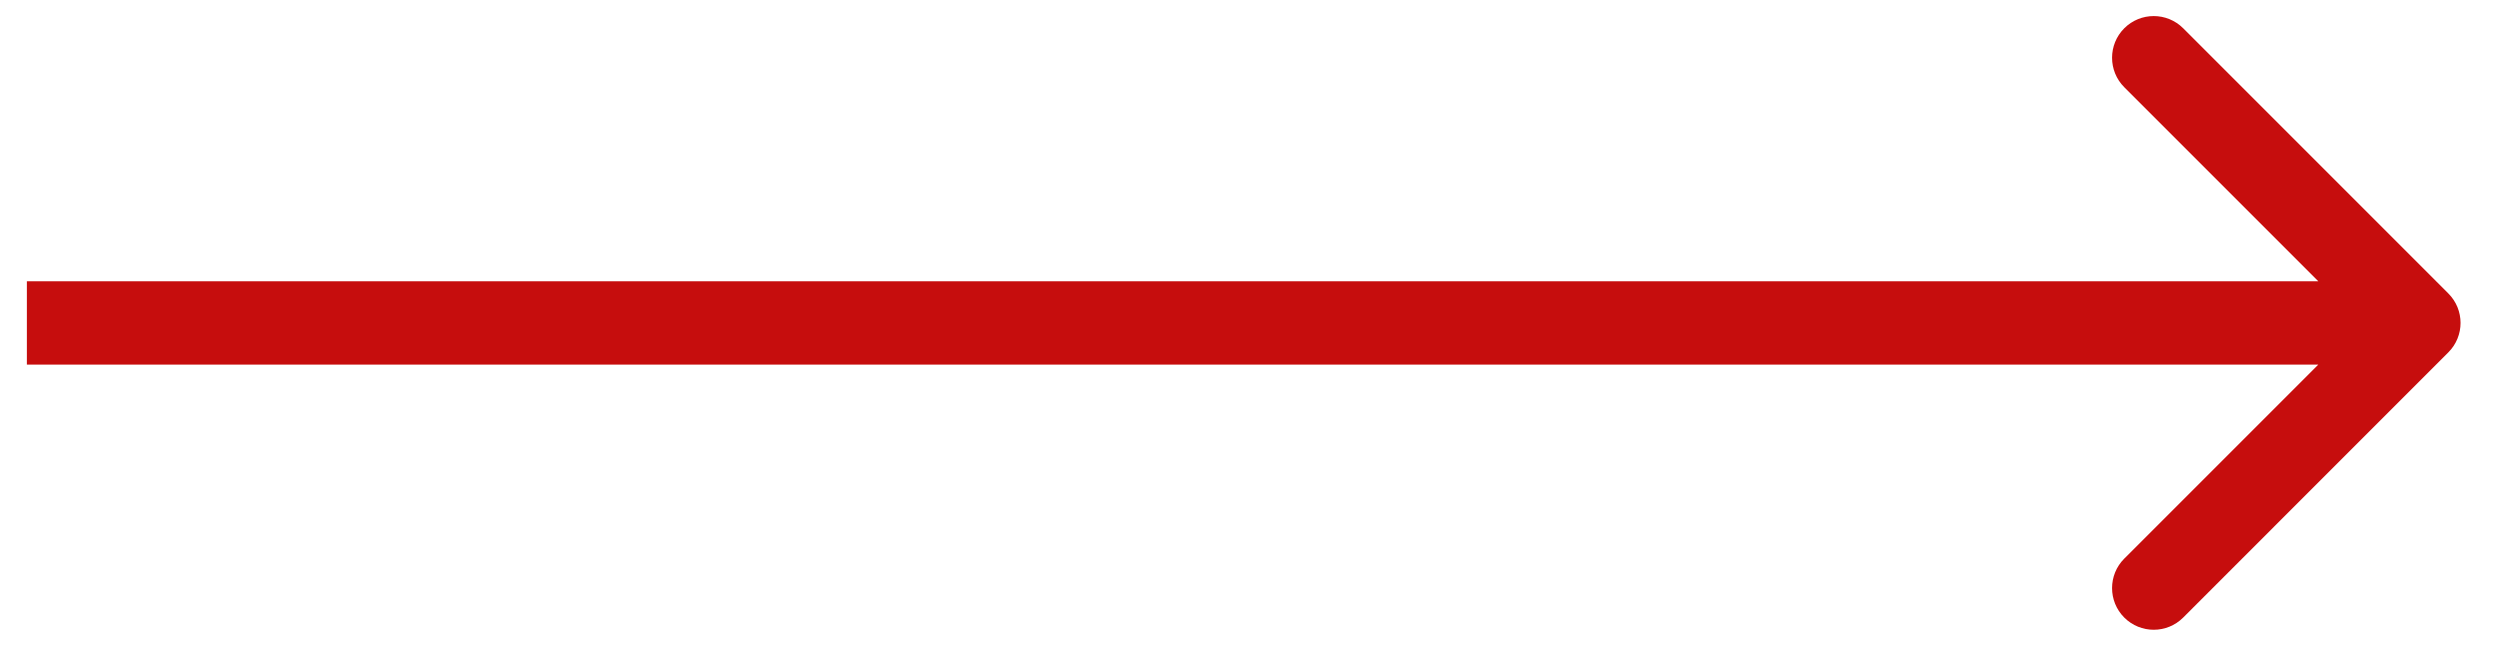 <?xml version="1.0" encoding="UTF-8"?> <svg xmlns="http://www.w3.org/2000/svg" width="60" height="16" viewBox="0 0 60 16" fill="none"> <path d="M58.76 8.457C59.151 8.067 59.151 7.433 58.76 7.043L52.397 0.679C52.006 0.288 51.373 0.288 50.982 0.679C50.592 1.069 50.592 1.703 50.982 2.093L56.639 7.75L50.982 13.407C50.592 13.797 50.592 14.431 50.982 14.821C51.373 15.212 52.006 15.212 52.397 14.821L58.76 8.457ZM0.645 8.75H58.053V6.75H0.645V8.75Z" fill="#C60D0D"></path> </svg> 